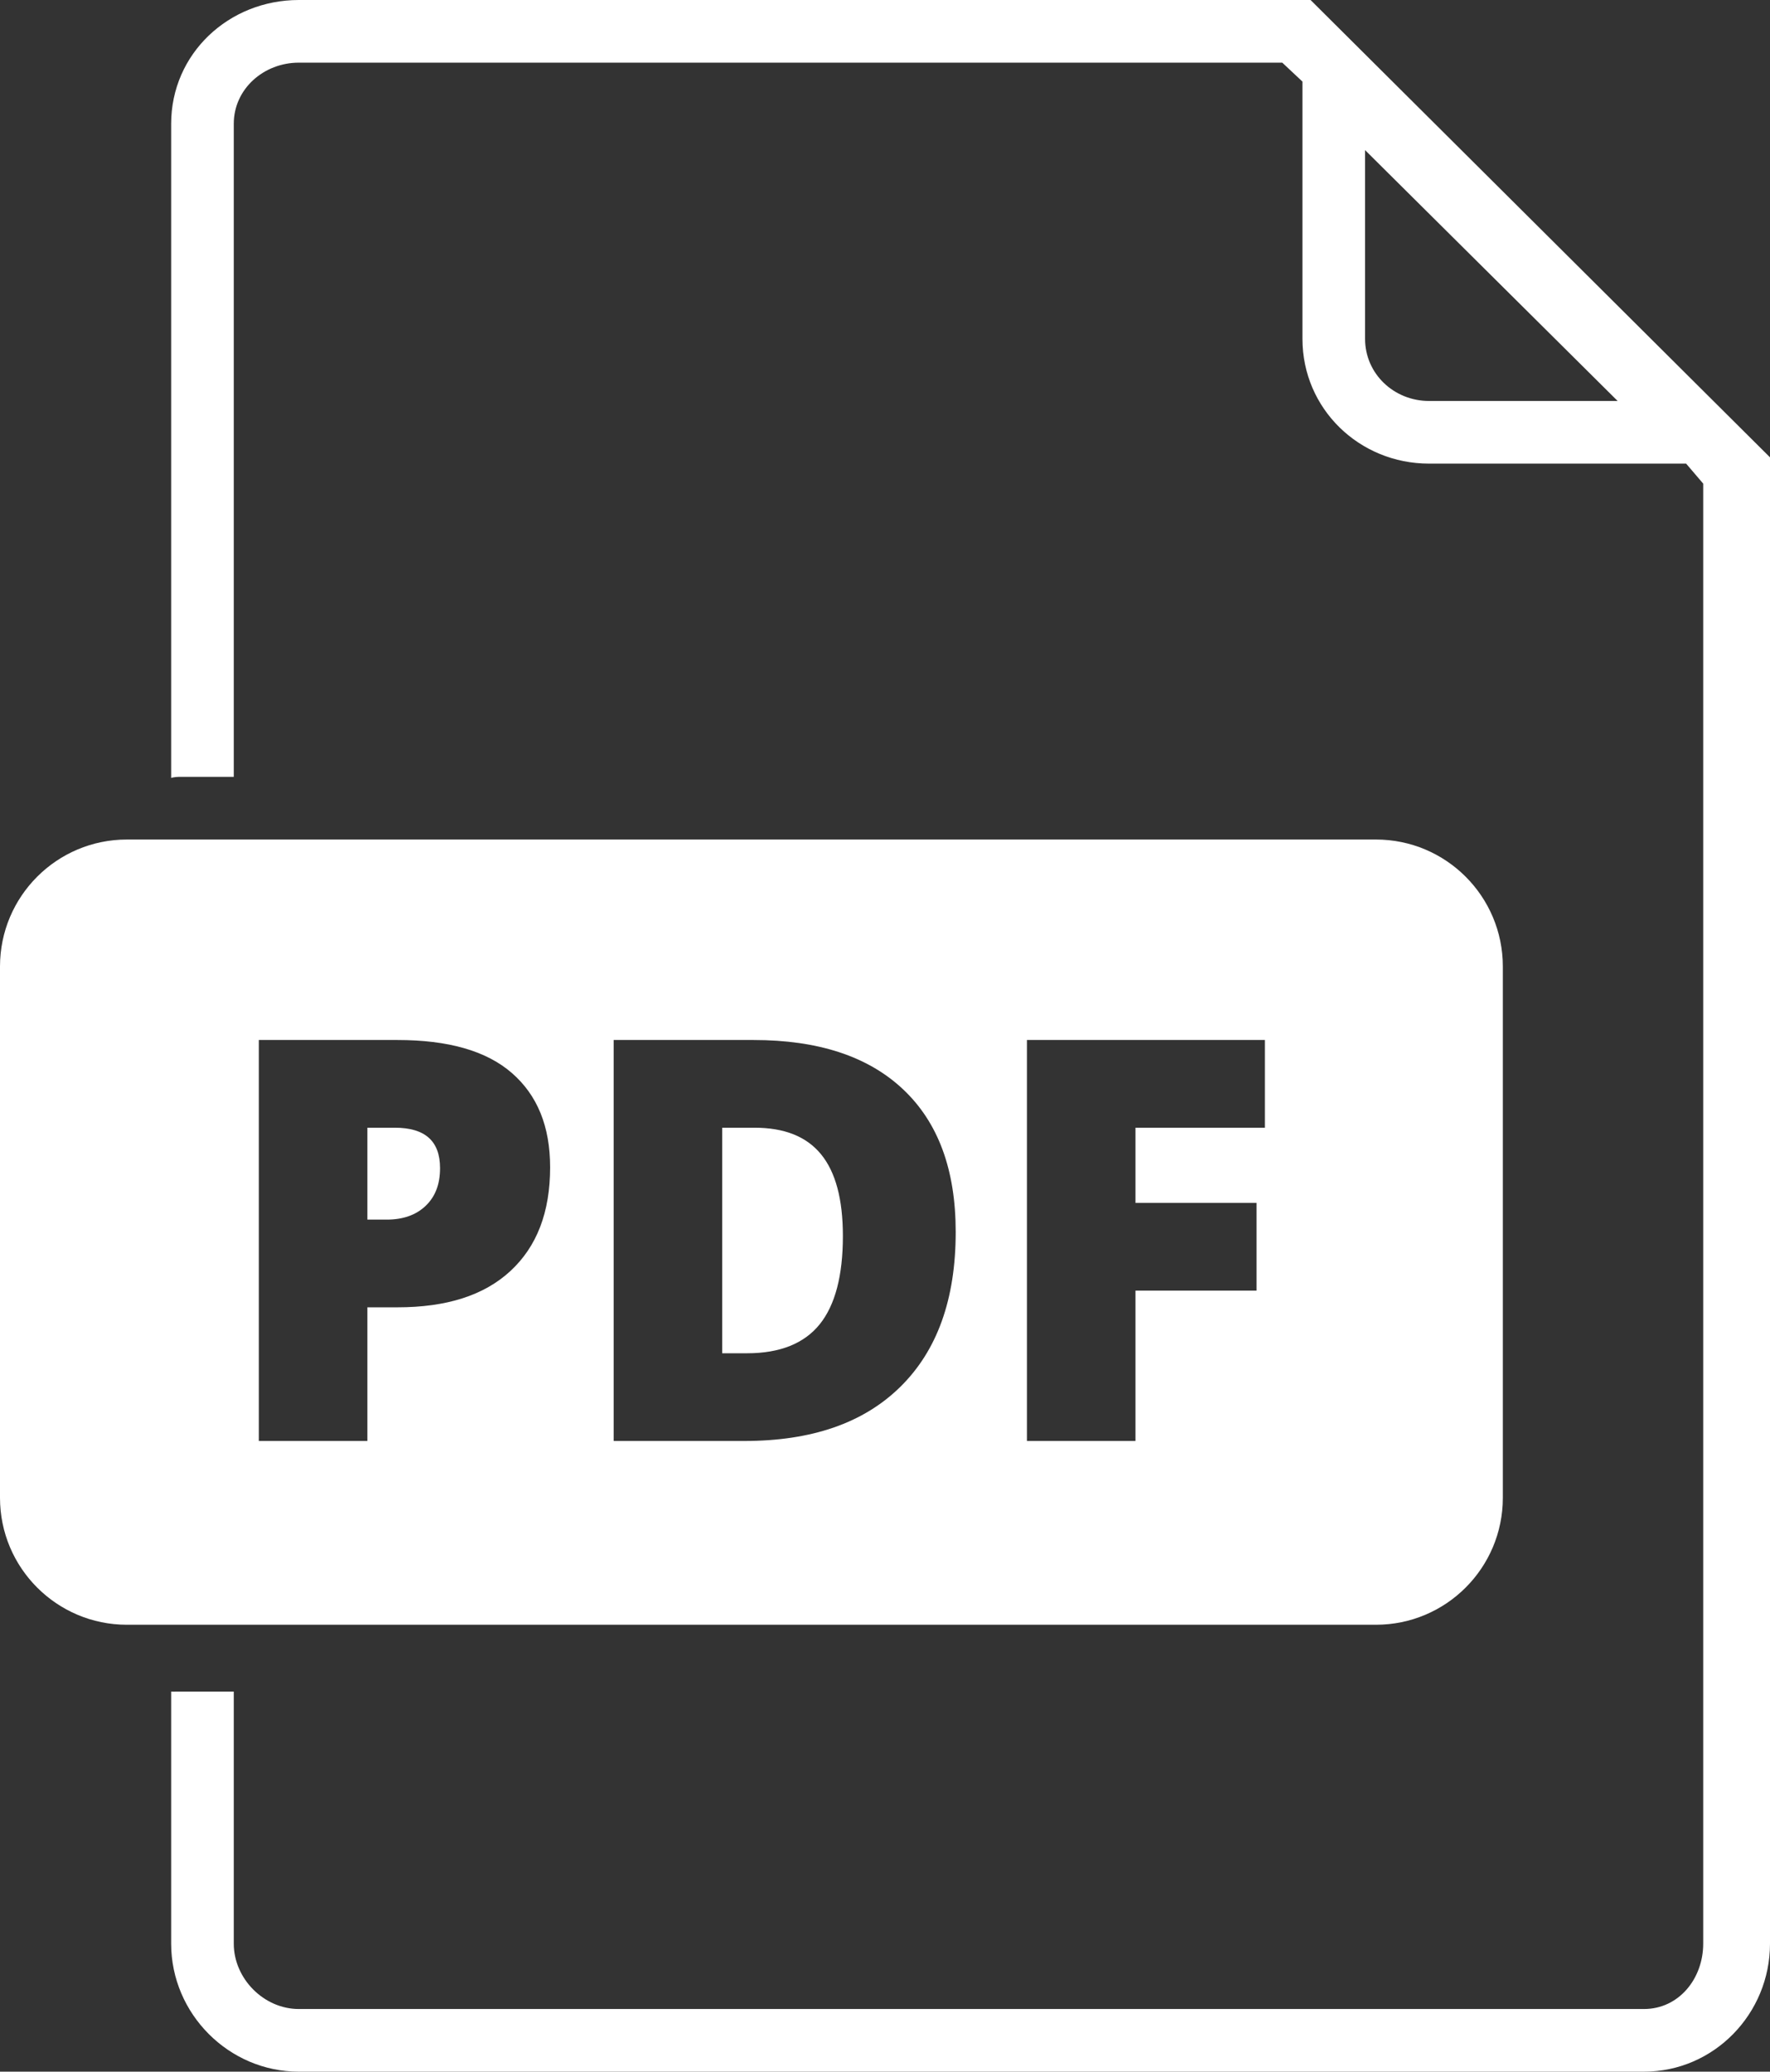 <svg width="424" height="496" viewBox="0 0 424 496" fill="none" xmlns="http://www.w3.org/2000/svg">
<rect x="0" y="0" width="424" height="496" fill="#333333" stroke="none"/>
<path d="M424 109.499L313.944 0H71.581C54.792 0 41 12.858 41 29.646V186.246C41 186.216 42.023 186 42.703 186H56V29.646C56 21.265 63.2 15 71.581 15H307.164L312 19.535V81.128C312 97.847 325.596 111 342.315 111H403.908L408 115.795V465.348C408 473.729 402.178 481 393.797 481H71.581C63.2 481 56 473.728 56 465.348V405H42.703C42.023 405 41 405.037 41 405.007V465.347C41 482.136 54.792 496 71.581 496H393.798C410.586 496 424 482.136 424 465.348V109.499ZM342.315 96C333.934 96 327 89.509 327 81.128V36.232V35.941L387.502 96H342.315Z" fill="white"/>
<path d="M180.752 270H173V324H178.973C186.883 324 192.683 321.633 196.374 317.04C200.065 312.449 201.911 305.394 201.911 295.946C201.911 287.113 200.164 280.611 196.671 276.349C193.177 272.087 187.871 270 180.752 270Z" fill="white"/>
<path d="M329.602 201H30.398C13.61 201 0 214.61 0 231.398V358.602C0 375.39 13.61 389 30.398 389H329.602C346.39 389 360 375.39 360 358.602V231.398C360 214.61 346.39 201 329.602 201ZM122.254 304.323C115.904 310.189 106.885 313 95.197 313H88V345H62V249H95.197C107.368 249 116.509 251.583 122.617 256.899C128.724 262.216 131.779 269.676 131.779 279.473C131.779 290.24 128.604 298.457 122.254 304.323ZM215.654 332.056C206.798 340.756 194.352 345 178.313 345H147V249H180.489C195.956 249 207.898 252.879 216.313 260.788C224.727 268.697 228.936 280.032 228.936 294.972C228.936 311.054 224.508 323.355 215.654 332.056ZM303 270H272V288H301V309H272V345H246V249H303V270Z" fill="white"/>
<path d="M94.604 270H88V292H92.626C96.537 292 99.646 290.913 101.953 288.715C104.26 286.518 105.413 283.554 105.413 279.686C105.413 273.184 101.81 270 94.604 270Z" fill="white"/>
</svg>

